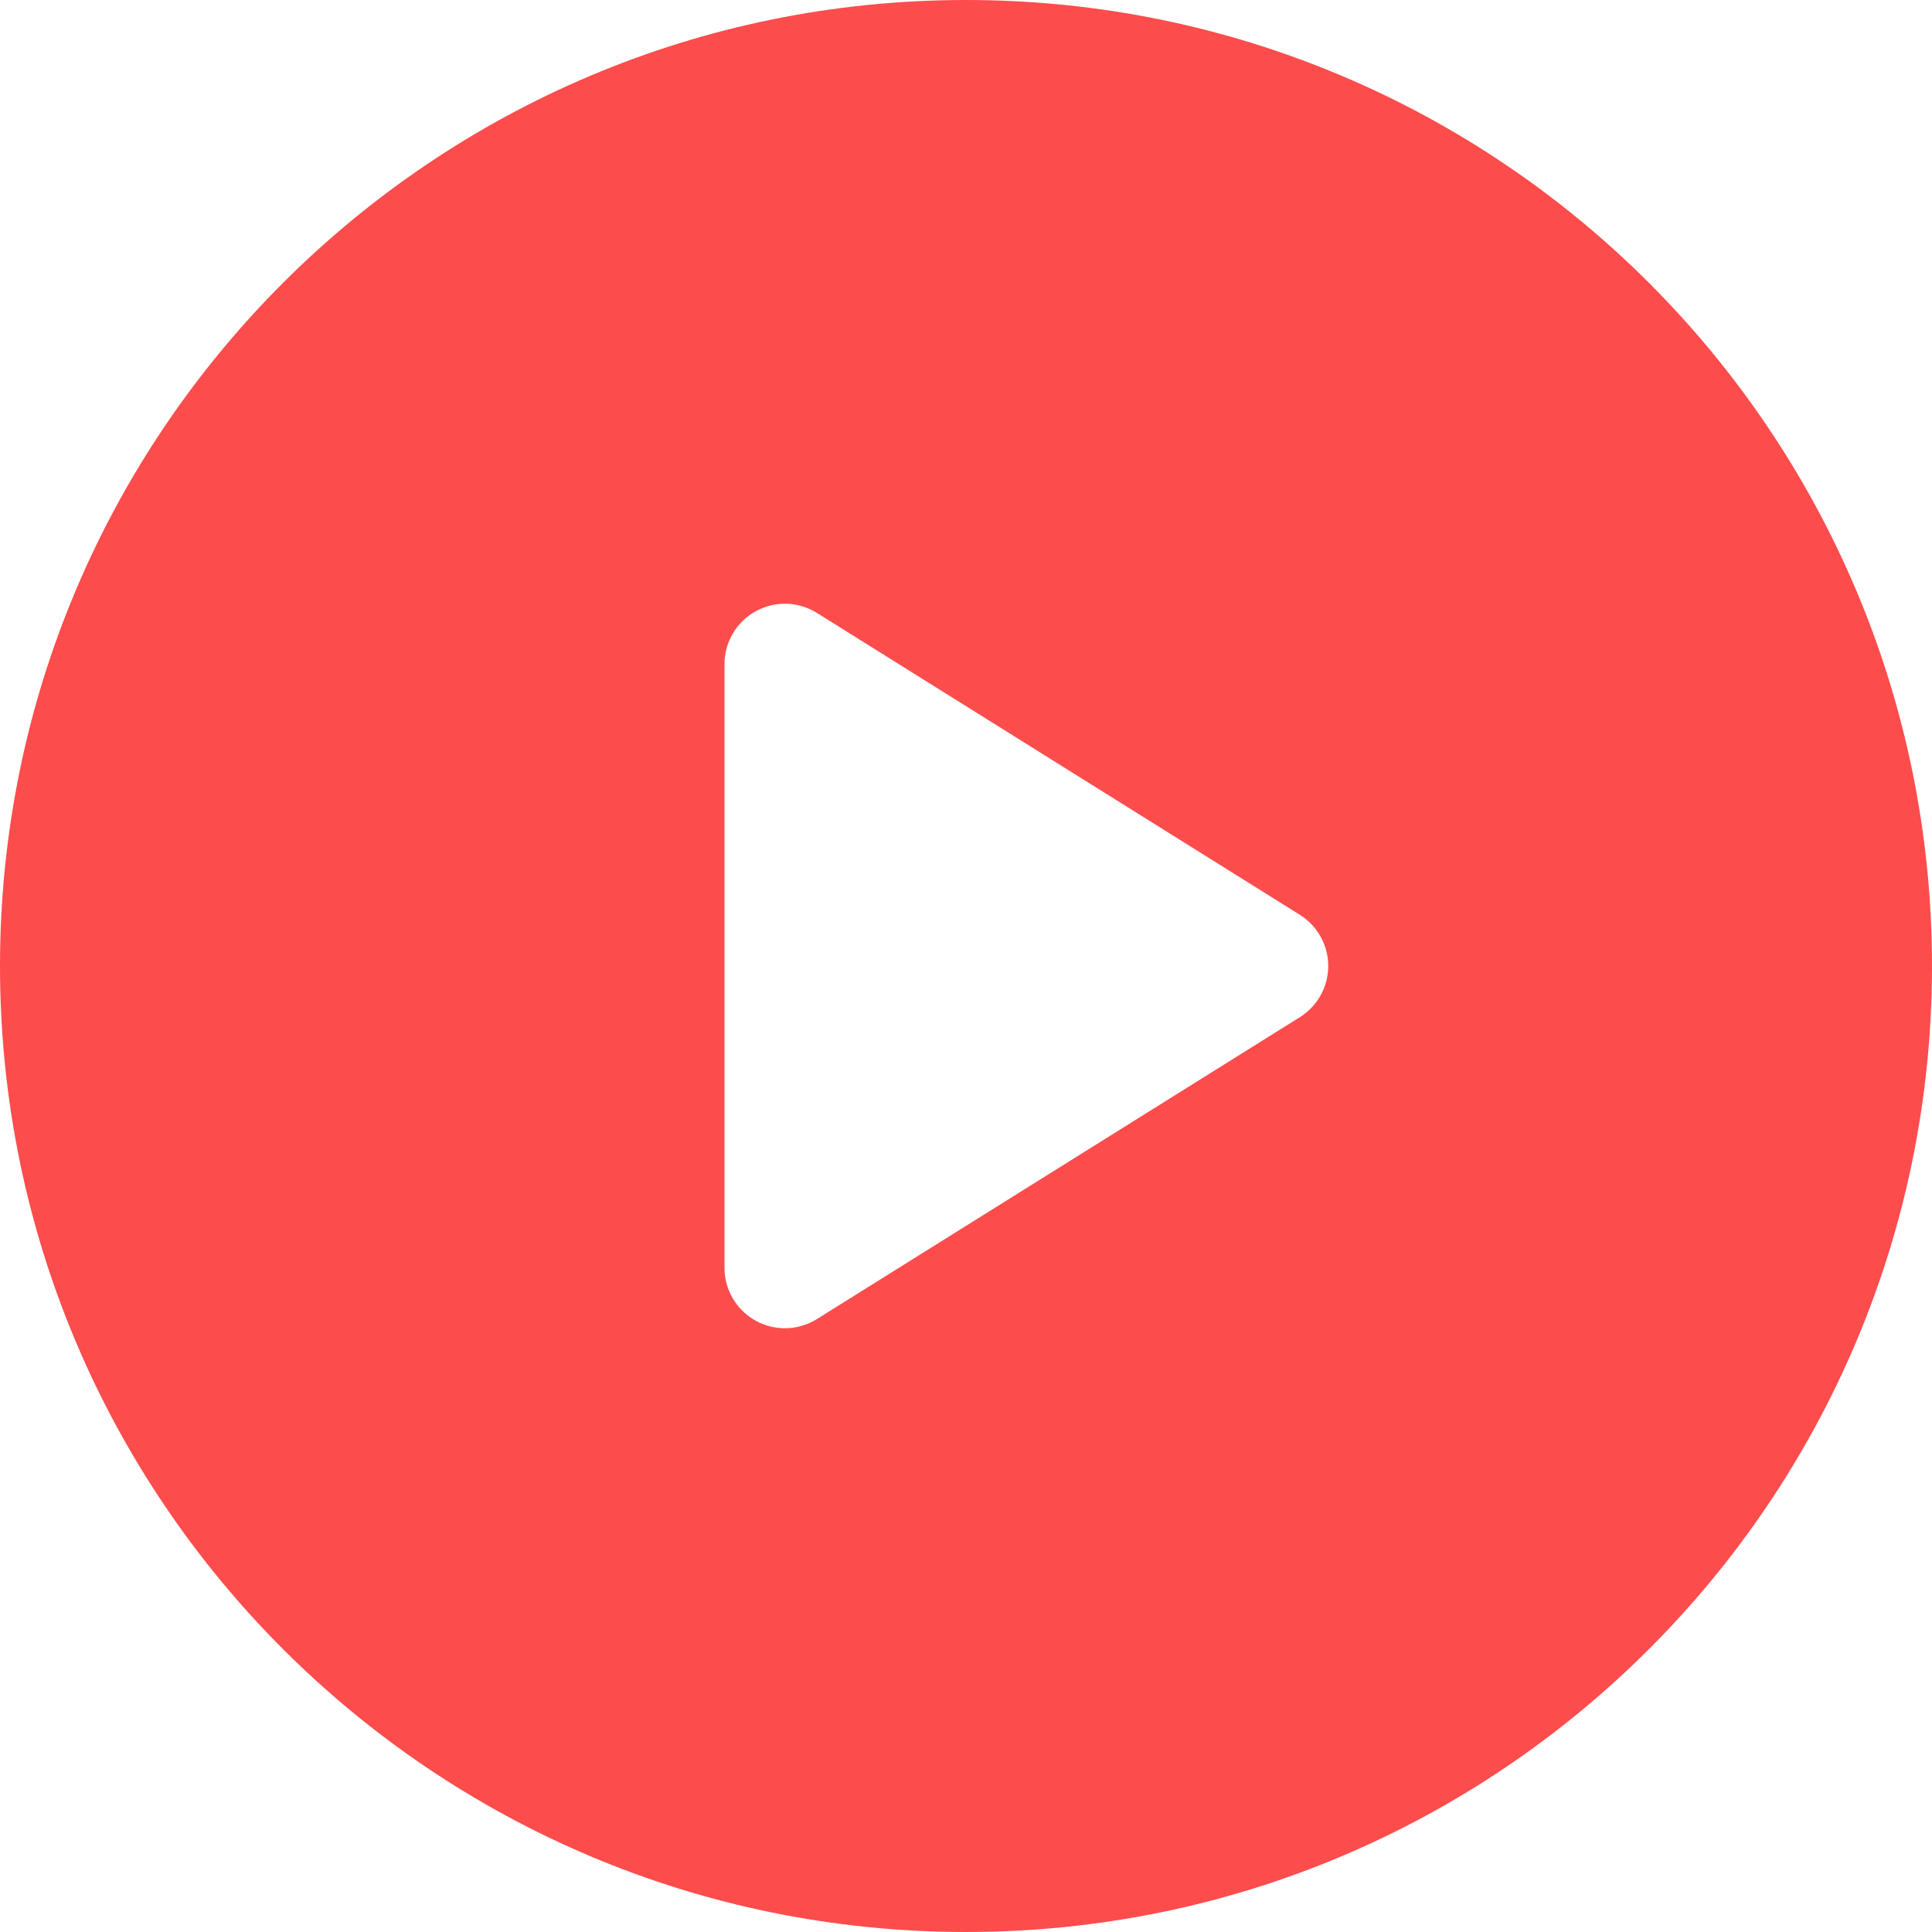 <svg width="30" height="30" viewBox="0 0 30 30" fill="none" xmlns="http://www.w3.org/2000/svg">
<g id="fi_109197" clip-path="url(#clip0_754_2144)">
<path id="Vector" d="M15 0C6.716 0 0 6.716 0 15C0 23.284 6.716 30 15 30C23.284 30 30 23.284 30 15C30 6.716 23.284 0 15 0ZM20.184 15.795L12.684 20.483C12.533 20.577 12.36 20.625 12.188 20.625C12.031 20.625 11.875 20.586 11.733 20.507C11.435 20.342 11.25 20.029 11.25 19.688V10.312C11.25 9.971 11.435 9.658 11.733 9.493C12.031 9.326 12.395 9.337 12.684 9.517L20.184 14.205C20.458 14.377 20.625 14.677 20.625 15C20.625 15.323 20.458 15.623 20.184 15.795Z" fill="#FD4C4C"/>
</g>
<defs>
<clipPath id="clip0_754_2144">
<rect width="30" height="30" fill="white"/>
</clipPath>
</defs>
</svg>
